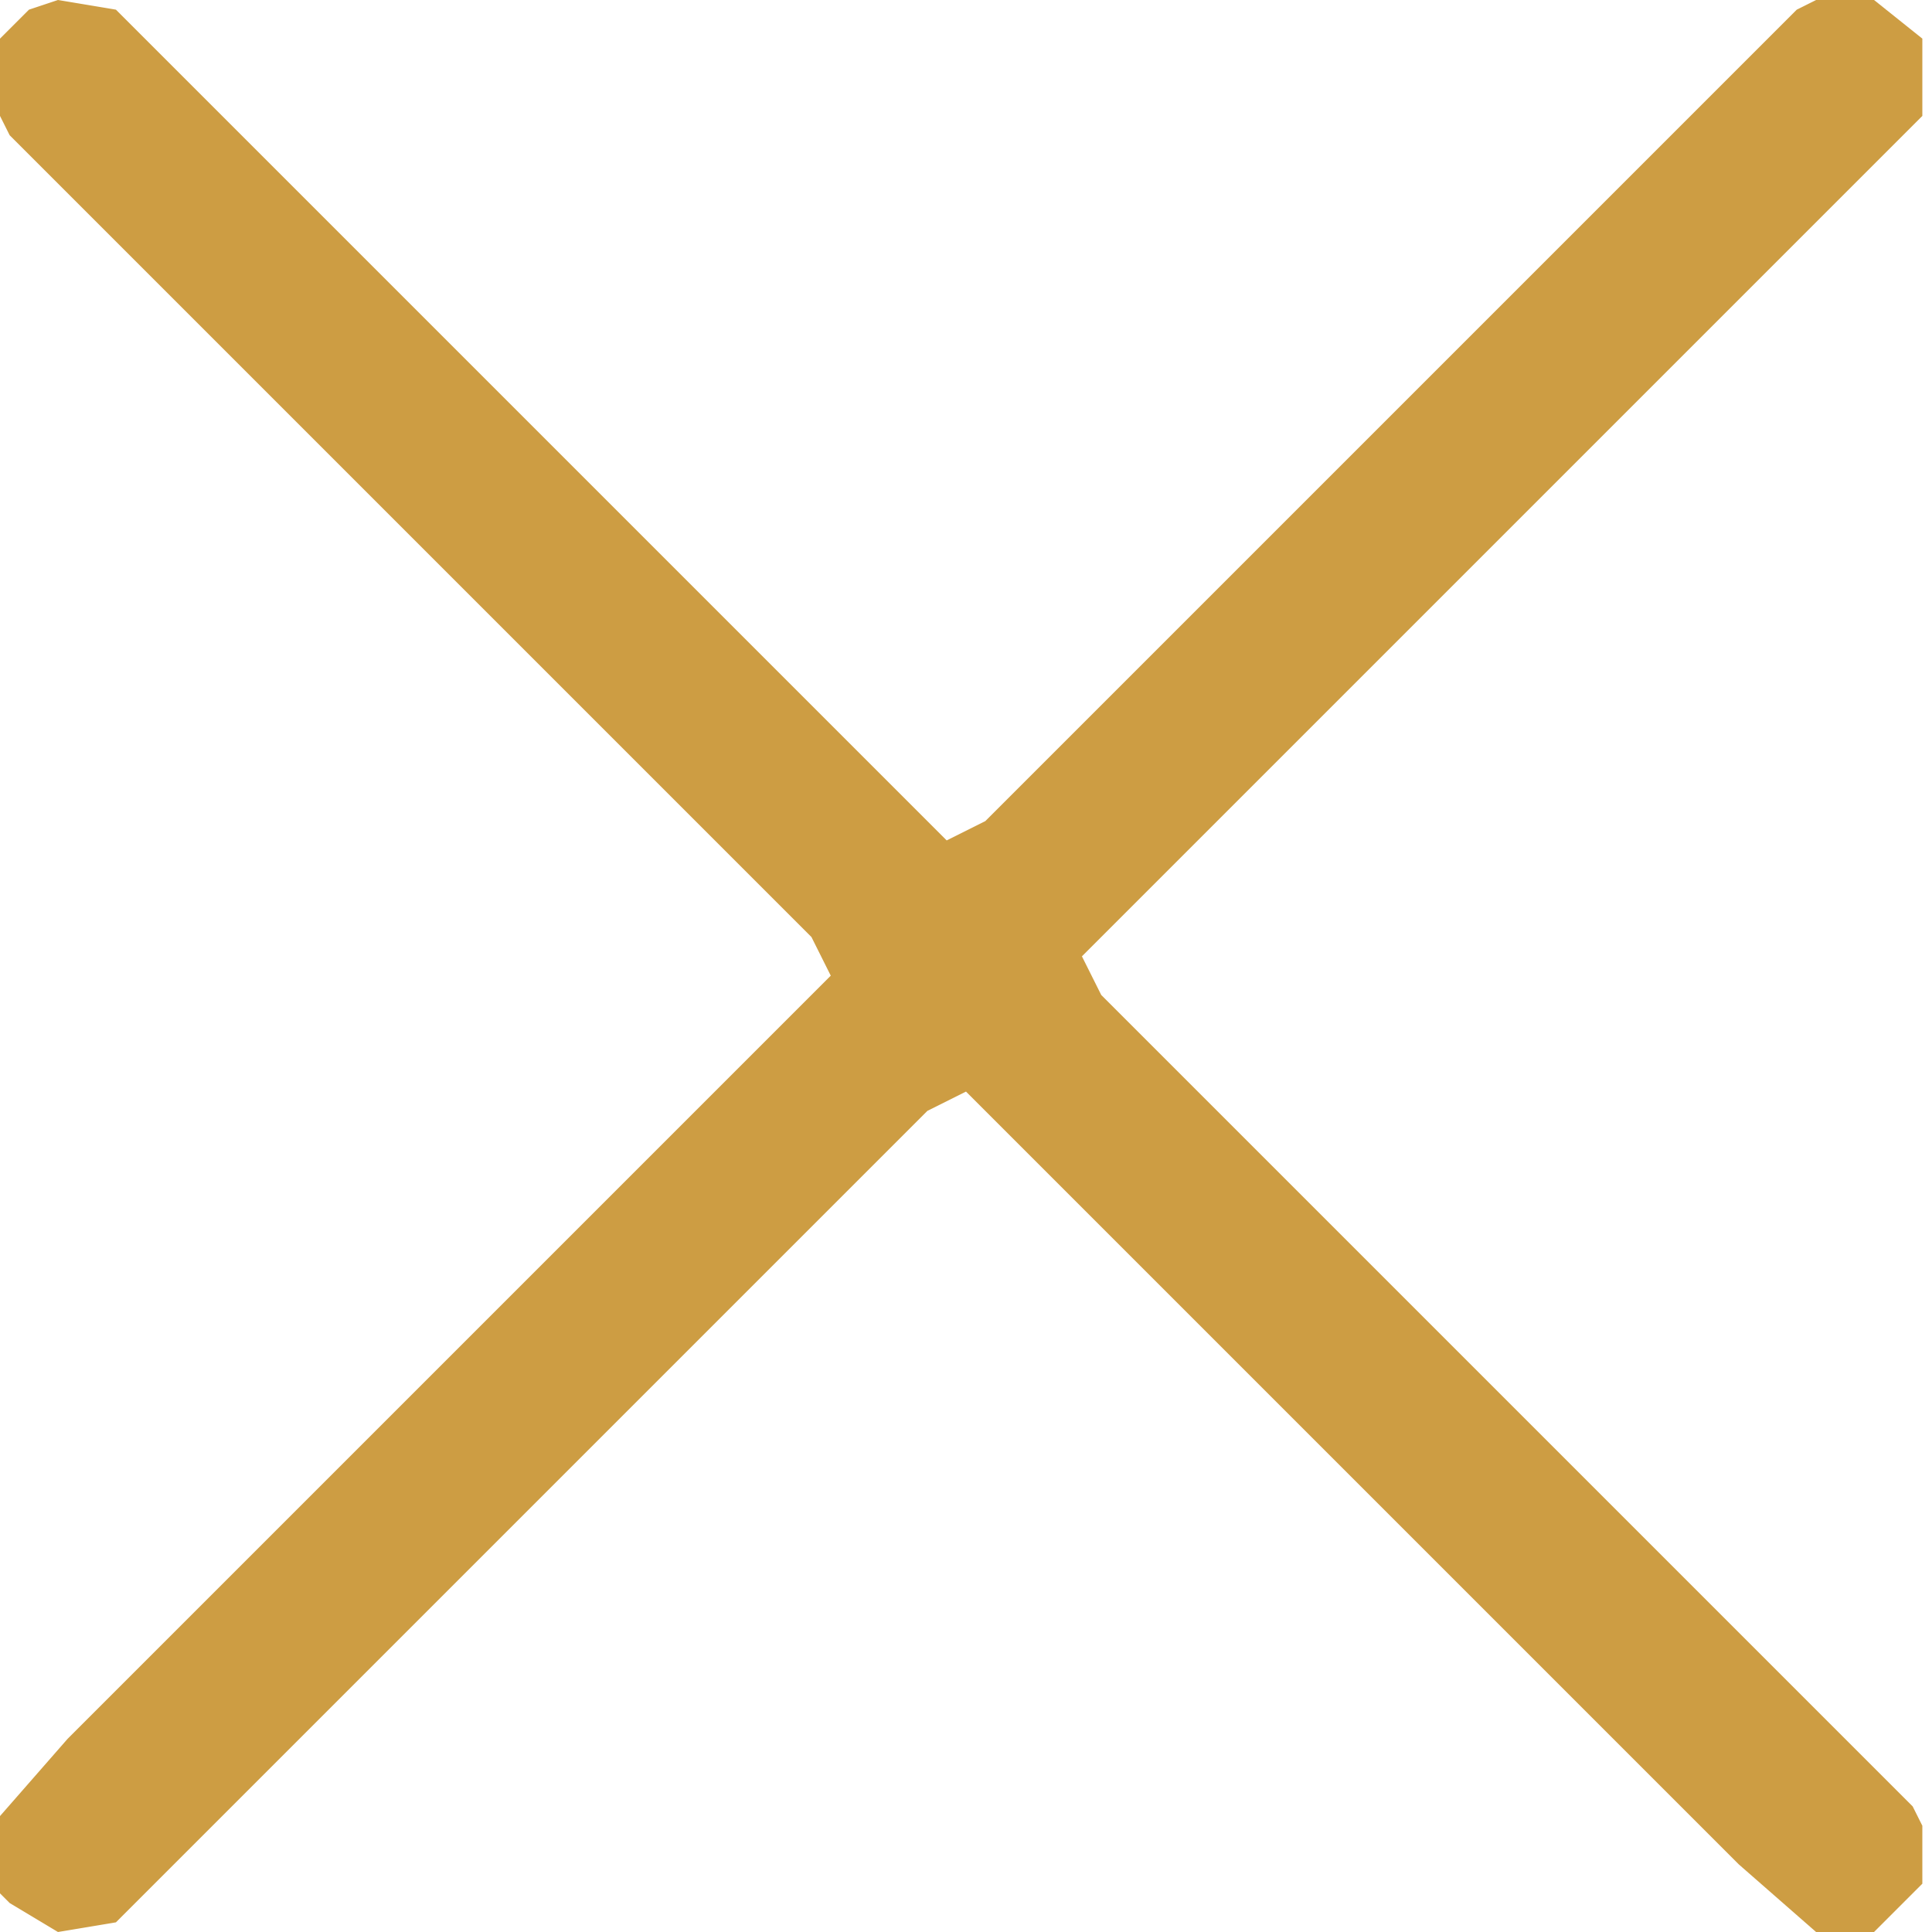 <?xml version="1.0" encoding="UTF-8"?>
<svg version="1.1" xmlns="http://www.w3.org/2000/svg" width="200" height="200">
<path d="M0,0 L6,1 L92,87 L96,85 L180,1 L182,0 L188,0 L193,4 L193,12 L106,99 L108,103 L192,187 L193,189 L193,195 L188,200 L182,200 L174,193 L94,113 L90,115 L6,199 L0,200 L-5,197 L-6,196 L-6,188 L1,180 L80,101 L78,97 L-5,14 L-6,12 L-6,4 L-3,1 Z " fill="#CD9D43" transform="translate(6,0)"/>
</svg>

